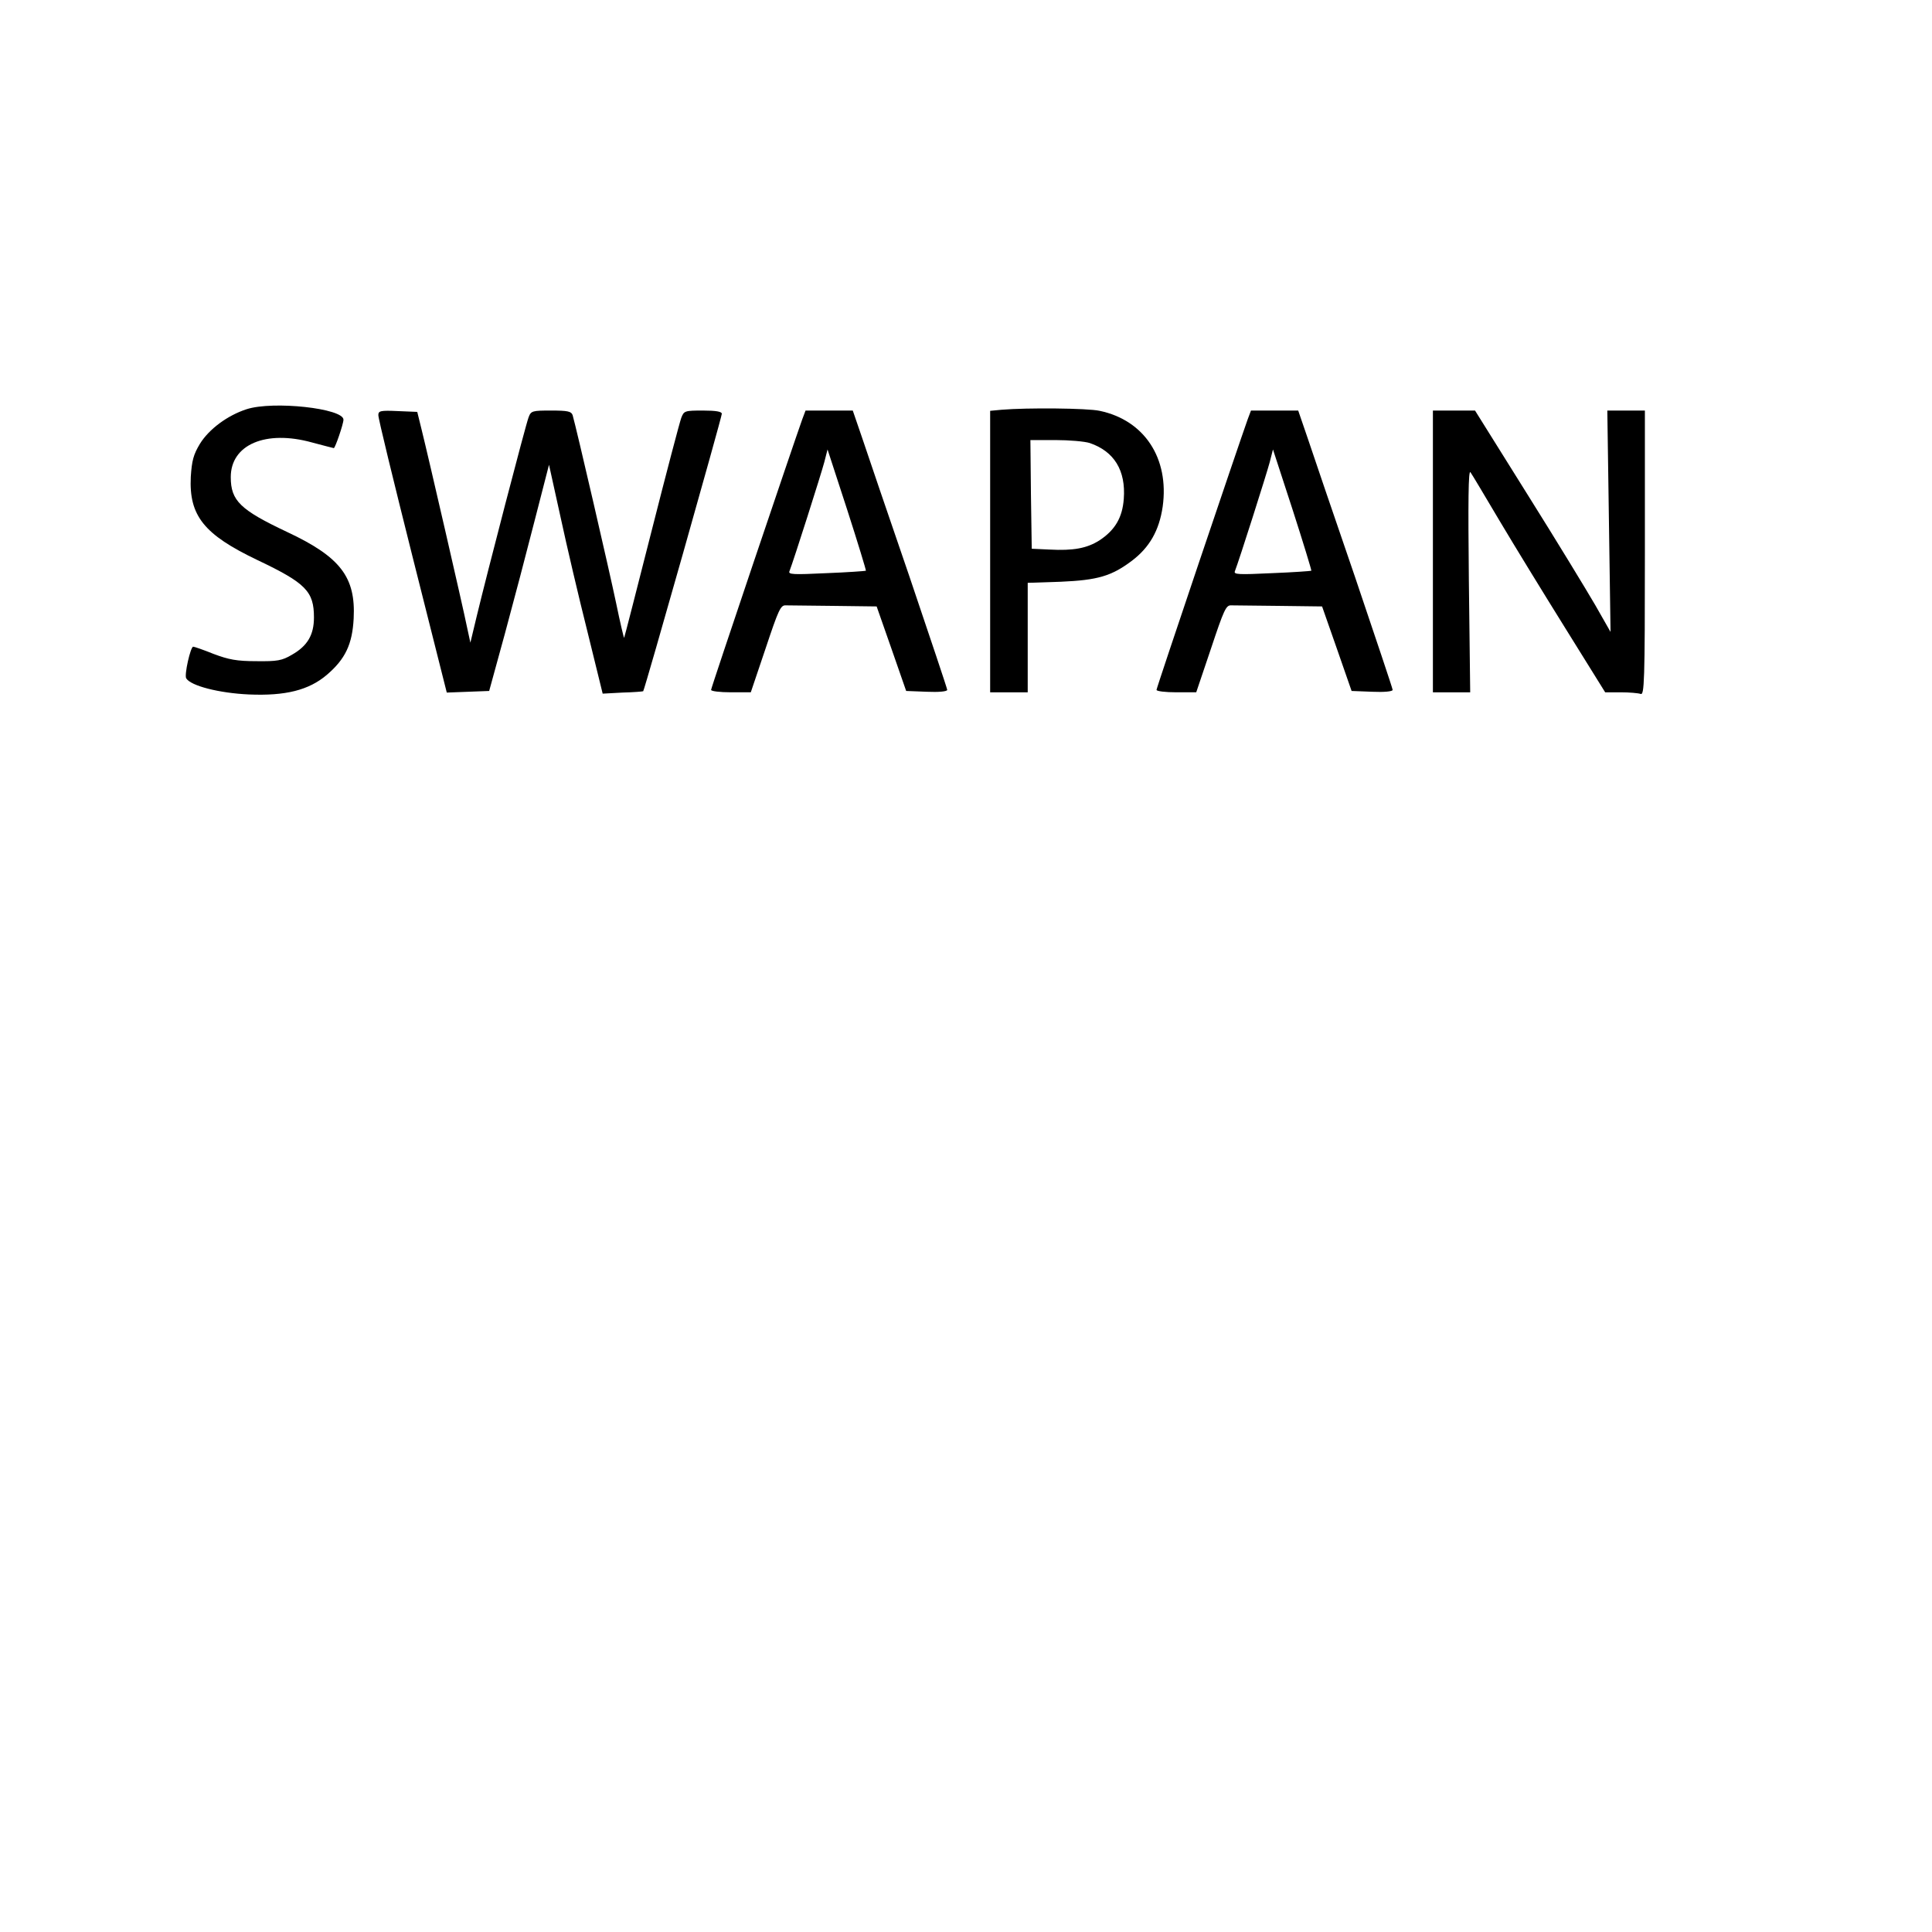 <?xml version="1.0" encoding="UTF-8" standalone="yes"?>
<svg version="1.0" xmlns="http://www.w3.org/2000/svg" width="720" height="720" viewBox="0 0 720 720" preserveAspectRatio="xMidYMid meet">
  <g transform="translate(0,720) scale(0.1,-0.1)" fill="#000000" stroke="none">
    <path d="M919 5675 c-71 -23 -140 -74 -174 -129 -24 -40 -30 -62 -34 -123 -7
-145 49 -215 248 -310 181 -86 211 -117 211 -214 0 -65 -24 -106 -82 -139 -37
-22 -55 -25 -133 -24 -73 0 -103 6 -159 27 -37 15 -72 27 -76 27 -10 0 -34
-106 -26 -118 17 -28 123 -55 233 -60 137 -6 224 16 291 73 69 59 95 114 100
210 8 154 -49 229 -247 322 -176 83 -211 117 -211 205 0 121 130 177 303 129
42 -11 79 -21 81 -21 5 0 36 90 36 106 0 42 -262 71 -361 39z"/>
    <path d="M3733 5673 l-43 -4 0 -525 0 -524 70 0 70 0 0 204 0 204 123 4 c138
6 189 21 265 78 66 50 102 113 115 202 25 180 -68 322 -235 357 -46 10 -270
12 -365 4z m328 -124 c91 -31 135 -102 127 -208 -5 -70 -33 -117 -91 -155 -46
-29 -96 -39 -187 -34 l-65 3 -3 203 -2 202 93 0 c52 0 109 -5 128 -11z"/>
    <path d="M1410 5653 c-1 -10 57 -247 127 -526 l128 -508 79 3 79 3 59 215 c32
118 82 308 111 422 l53 206 43 -195 c23 -107 68 -299 100 -426 l57 -232 74 4
c41 1 76 4 77 5 5 4 293 1021 293 1034 0 8 -21 12 -70 12 -68 0 -71 -1 -81
-27 -6 -16 -56 -206 -111 -423 -55 -217 -101 -396 -102 -397 -1 -2 -15 57 -30
130 -24 115 -148 652 -162 700 -5 14 -18 17 -80 17 -70 0 -75 -1 -84 -25 -11
-28 -156 -586 -193 -740 l-24 -100 -13 60 c-14 70 -145 639 -169 735 l-16 65
-72 3 c-65 3 -73 1 -73 -15z"/>
    <path d="M2990 5638 c-35 -98 -340 -1001 -340 -1009 0 -5 33 -9 74 -9 l74 0
55 163 c48 144 56 162 75 161 12 0 93 -1 181 -2 l158 -2 55 -157 55 -158 77
-3 c44 -2 76 1 76 7 0 5 -64 195 -141 423 -78 227 -157 459 -176 516 l-35 102
-88 0 -88 0 -12 -32z m237 -565 c-2 -1 -68 -6 -147 -9 -124 -6 -143 -5 -138 7
16 41 119 365 130 407 l12 47 73 -224 c40 -124 71 -226 70 -228z"/>
    <path d="M4650 5638 c-35 -98 -340 -1001 -340 -1009 0 -5 33 -9 74 -9 l74 0
55 163 c48 144 56 162 75 161 12 0 93 -1 181 -2 l158 -2 55 -157 55 -158 77
-3 c44 -2 76 1 76 7 0 5 -64 195 -141 423 -78 227 -157 459 -176 516 l-35 102
-88 0 -88 0 -12 -32z m237 -565 c-2 -1 -68 -6 -147 -9 -124 -6 -143 -5 -138 7
16 41 119 365 130 407 l12 47 73 -224 c40 -124 71 -226 70 -228z"/>
    <path d="M5340 5145 l0 -525 70 0 69 0 -5 418 c-3 293 -2 413 6 402 6 -8 54
-89 108 -180 54 -91 165 -272 246 -402 l148 -238 58 0 c32 0 65 -3 74 -6 14
-6 16 45 16 525 l0 531 -70 0 -70 0 6 -412 6 -413 -57 100 c-32 55 -145 241
-253 413 l-195 312 -79 0 -78 0 0 -525z"/>
  </g>
</svg>
